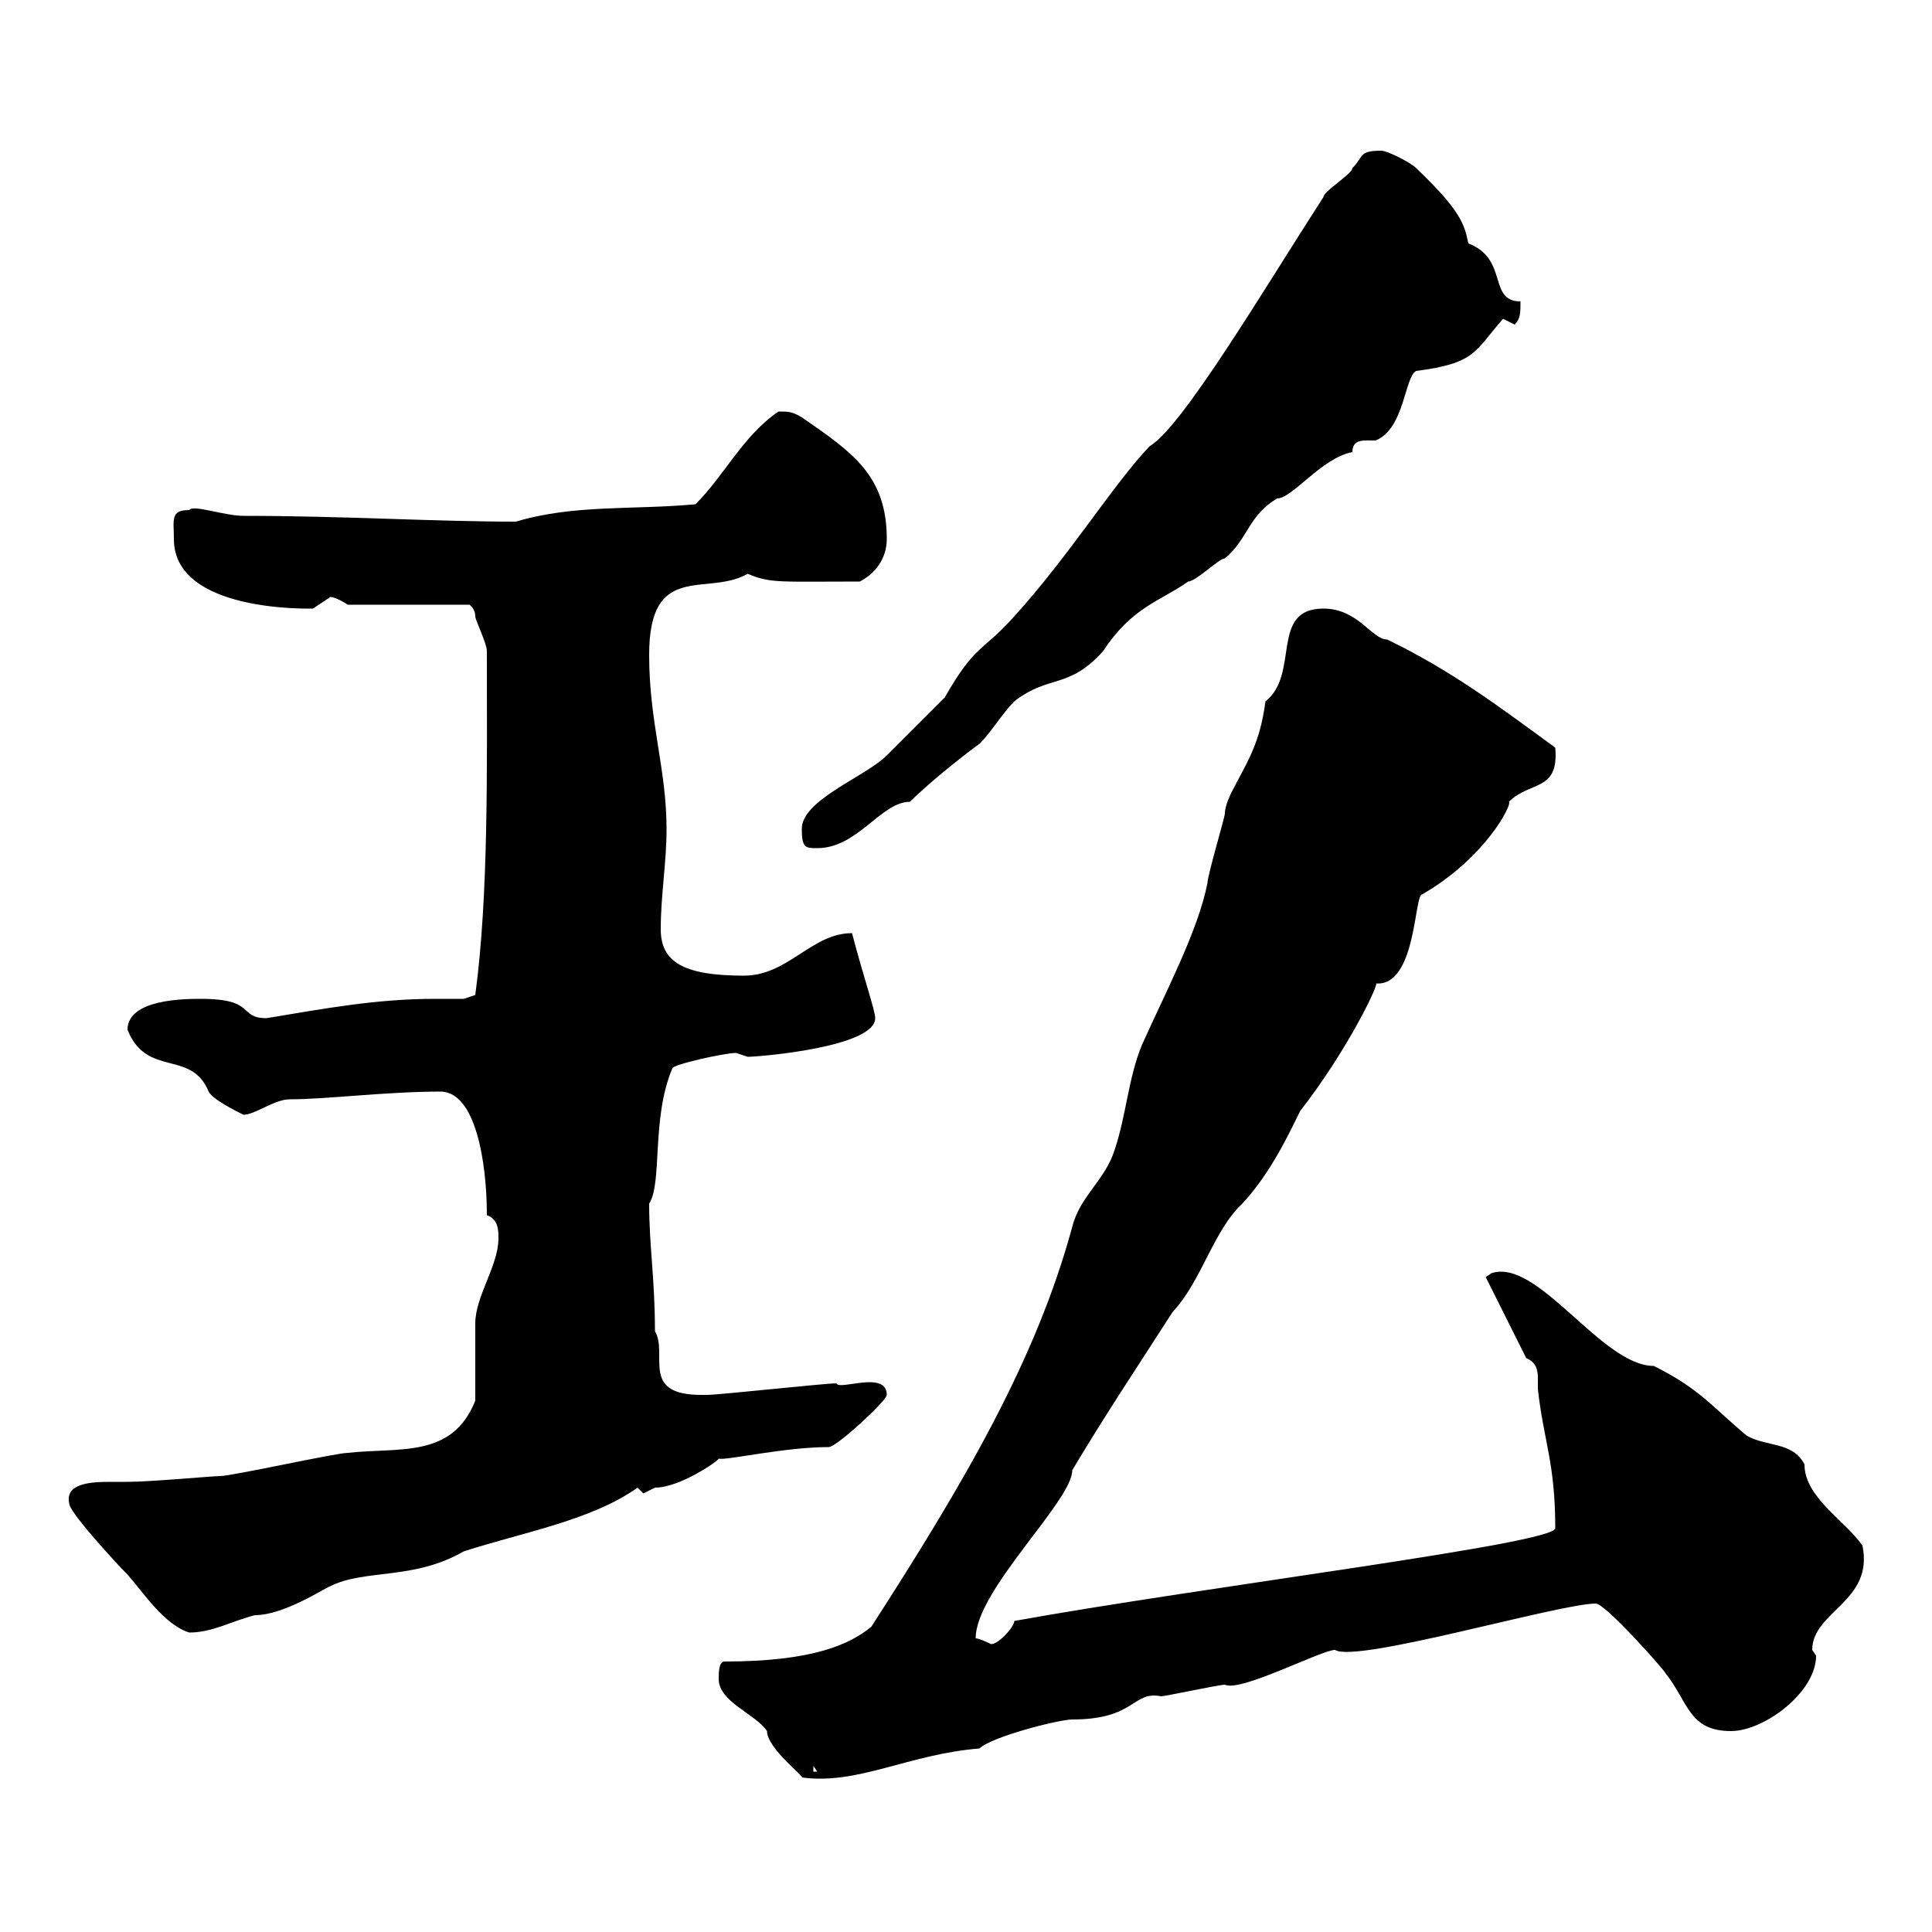 <svg xmlns="http://www.w3.org/2000/svg" xmlns:xlink="http://www.w3.org/1999/xlink" width="300" height="300"><path d="M111.60 260.70C111.60 264.30 117.30 266.10 119.10 268.80C119.10 271.50 125.10 276 124.50 276C133.20 277.20 141 272.40 152.10 271.50C153.90 269.70 164.40 267 166.50 267C176.40 267 175.80 262.50 180.30 263.40C180.90 263.40 189.30 261.60 190.20 261.60C192.60 262.80 205.20 256.20 207.30 256.20C210.60 258.30 242.10 249 247.80 249C249.30 249 258.60 259.50 258.60 259.80C262.20 264.30 262.20 268.80 268.80 268.80C273.90 268.80 282 262.80 282 257.10C282 257.10 281.40 256.20 281.40 256.20C281.40 250.20 291 248.70 289.20 240C286.50 236.10 280.20 232.50 280.20 227.40C278.40 223.80 274.20 224.70 271.20 222.90C265.80 218.40 264 215.70 256.80 212.10C248.70 212.10 238.80 195.30 231.60 197.70C231.60 197.70 230.70 198.30 230.70 198.30L237 210.90C238.50 211.50 238.80 212.70 238.80 213.90C238.80 214.50 238.80 214.80 238.80 215.70C239.70 223.80 241.50 227.10 241.50 237.30C241.50 239.70 187.50 246.30 157.50 251.70C157.50 252.60 155.10 255.30 153.90 255.30C153.90 255.30 152.10 254.40 151.50 254.40C151.50 246.90 166.50 233.10 166.50 228.30C171.30 220.20 176.70 212.10 182.10 203.70C186.60 198.90 188.40 191.10 192.90 186.90C197.40 182.10 200.40 175.50 201.90 172.50C209.40 162.90 214.50 152.10 213.60 152.70C219.90 153.30 219.60 138.90 220.80 138.90C230.70 133.20 234.90 124.80 234.30 124.50C237.60 121.20 242.10 123 241.50 116.10C232.50 109.50 225.30 104.10 215.40 99.30C213 99.30 210.90 94.50 205.50 94.50C197.10 94.50 201.90 104.70 196.50 108.90C195.60 115.80 193.50 118.50 191.10 123.30C191.10 123.30 190.20 125.10 190.20 126.30C190.20 126.90 187.50 135.90 187.50 137.10C186 144.60 181.20 153.60 177.30 162.30C175.20 167.40 174.90 173.10 173.10 178.50C171.60 183.30 167.70 185.70 166.50 190.50C160.80 211.50 149.40 230.70 135.30 252.60C132 255.30 126.30 258 112.50 258C111.60 258 111.60 259.80 111.60 260.70ZM126.30 274.20L126.90 275.10L126.30 275.10ZM10.80 233.70C11.40 235.50 18 242.70 19.80 244.50C22.20 247.20 25.50 252.30 29.40 253.50C33 253.50 36 251.70 39.60 250.80C44.10 250.80 50.40 246.60 51.30 246.30C56.70 243.60 64.20 245.40 72 240.90C81.30 237.90 91.80 236.10 99 231C99 231 99.90 231.90 99.90 231.90C99.90 231.90 101.70 231 101.70 231C105.60 231 111.60 226.80 111.60 226.50C112.80 226.80 121.80 224.70 128.70 224.70C129.90 224.70 137.70 217.50 137.70 216.60C137.70 212.70 130.20 216 129.90 214.80C128.10 214.80 111.60 216.60 109.80 216.60C109.80 216.60 109.80 216.60 108.90 216.60C99.30 216.60 103.80 210.30 101.70 206.70C101.70 198.60 100.80 193.50 100.80 186.90C102.90 183.60 101.10 173.70 104.40 165.90C104.40 165.30 112.50 163.50 114.30 163.50C114.30 163.50 116.10 164.10 116.10 164.10C117.90 164.10 135.90 162.60 135.90 158.10C135.90 156.90 134.10 151.80 132.30 144.90C126 144.90 122.40 151.50 115.50 151.50C106.20 151.50 102.60 149.40 102.60 144.30C102.60 138.90 103.50 134.10 103.50 128.70C103.50 119.40 100.80 112.20 100.80 101.70C100.80 87 109.80 92.70 116.10 89.10C119.70 90.60 120.90 90.30 133.50 90.30C135.90 89.10 137.70 86.70 137.70 83.70C137.70 73.80 132.30 70.20 124.50 64.80C123 63.90 122.40 63.90 120.90 63.90C115.50 67.50 112.50 73.80 108 78.30C98.40 79.20 89.10 78.30 80.10 81C67.50 81 53.10 80.10 37.80 80.10C34.80 80.10 30 78.30 29.40 79.20C26.40 79.20 27 80.70 27 83.70C27 95.10 48 94.50 48.60 94.50C48.60 94.50 51.30 92.70 51.30 92.70C52.20 92.70 54 93.90 54 93.90L72.90 93.90C72.90 93.90 73.80 94.50 73.80 95.70C73.80 96.30 75.60 99.90 75.60 101.10C75.60 119.10 75.90 138.90 73.80 154.50L72 155.10C70.50 155.10 69 155.10 67.50 155.10C58.50 155.10 50.40 156.60 41.40 158.10C36.90 158.10 39.90 155.10 31.20 155.10C28.80 155.10 19.80 155.10 19.80 159.90C22.80 167.40 29.70 162.90 32.40 169.50C33 170.70 36.60 172.50 37.80 173.10C39.60 173.10 42.60 170.70 45 170.70C50.70 170.70 60 169.50 68.40 169.50C73.80 169.50 75.60 180.30 75.60 188.70C77.40 189.30 77.40 191.10 77.40 192.30C77.40 196.50 73.80 201.30 73.80 205.50C73.80 207.30 73.80 215.70 73.80 217.50C70.20 226.50 62.10 224.70 54 225.60C52.20 225.60 36 229.20 34.20 229.20C33 229.20 23.40 230.10 19.80 230.10C18.90 230.10 18.30 230.10 17.10 230.10C13.80 230.10 9.90 230.40 10.80 233.70ZM124.50 128.70C124.50 131.70 125.10 131.70 126.90 131.70C133.20 131.70 136.80 124.50 141.30 124.50C144.90 120.90 151.20 116.10 152.10 115.50C153.90 113.70 155.70 110.70 157.50 108.90C162.90 104.70 165.90 107.10 171.30 101.10C175.80 94.20 180.30 93.30 184.50 90.30C185.70 90.30 189.30 86.70 190.20 86.70C193.80 83.70 193.80 80.10 198.30 77.40C200.70 77.40 205.20 71.10 210 70.20C210 68.10 211.80 68.40 213.60 68.40C218.10 66.60 218.10 58.50 219.90 57.60C229.20 56.40 228.90 54.60 233.40 49.50C233.40 49.50 235.20 50.40 235.20 50.40C236.10 49.50 236.10 48.60 236.10 46.80C231 46.80 234.30 40.20 228 37.80C227.40 34.80 226.80 32.70 219.90 26.10C219 25.20 215.40 23.40 214.50 23.40C210.90 23.40 211.80 24.30 210 26.10C210 27 205.50 29.70 205.50 30.60C196.20 45 183.60 66.30 178.50 69.30C172.80 75.30 166.20 86.10 157.50 95.70C152.40 101.40 151.50 99.90 146.70 108.30C144.90 110.10 138.90 116.10 137.70 117.30C134.40 120.60 124.50 124.20 124.50 128.70Z"/></svg>